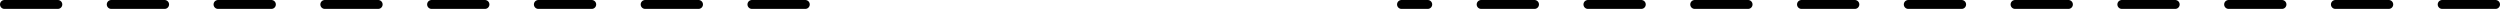 <?xml version="1.0" encoding="UTF-8" standalone="no"?>
<svg xmlns:xlink="http://www.w3.org/1999/xlink" height="1.0px" width="280.95px" xmlns="http://www.w3.org/2000/svg">
  <g transform="matrix(1.0, 0.0, 0.0, 1.0, -202.5, -341.5)">
    <path d="M374.95 342.0 L368.95 342.0 M386.95 342.0 L380.95 342.0 M398.95 342.0 L392.95 342.0 M362.95 342.0 L360.0 342.0 M458.95 342.0 L452.95 342.0 M470.95 342.0 L464.95 342.0 M482.95 342.0 L476.95 342.0 M422.95 342.0 L416.95 342.0 M434.95 342.0 L428.95 342.0 M446.95 342.0 L440.95 342.0 M410.95 342.0 L404.95 342.0 M209.0 342.0 L203.0 342.0 M221.0 342.0 L215.0 342.0 M233.0 342.0 L227.0 342.0 M293.0 342.0 L287.0 342.0 M257.0 342.0 L251.0 342.0 M269.0 342.0 L263.0 342.0 M281.0 342.0 L275.0 342.0 M245.0 342.0 L239.0 342.0" fill="none" stroke="#000000" stroke-linecap="round" stroke-linejoin="round" stroke-width="1.0"/>
  </g>
</svg>
